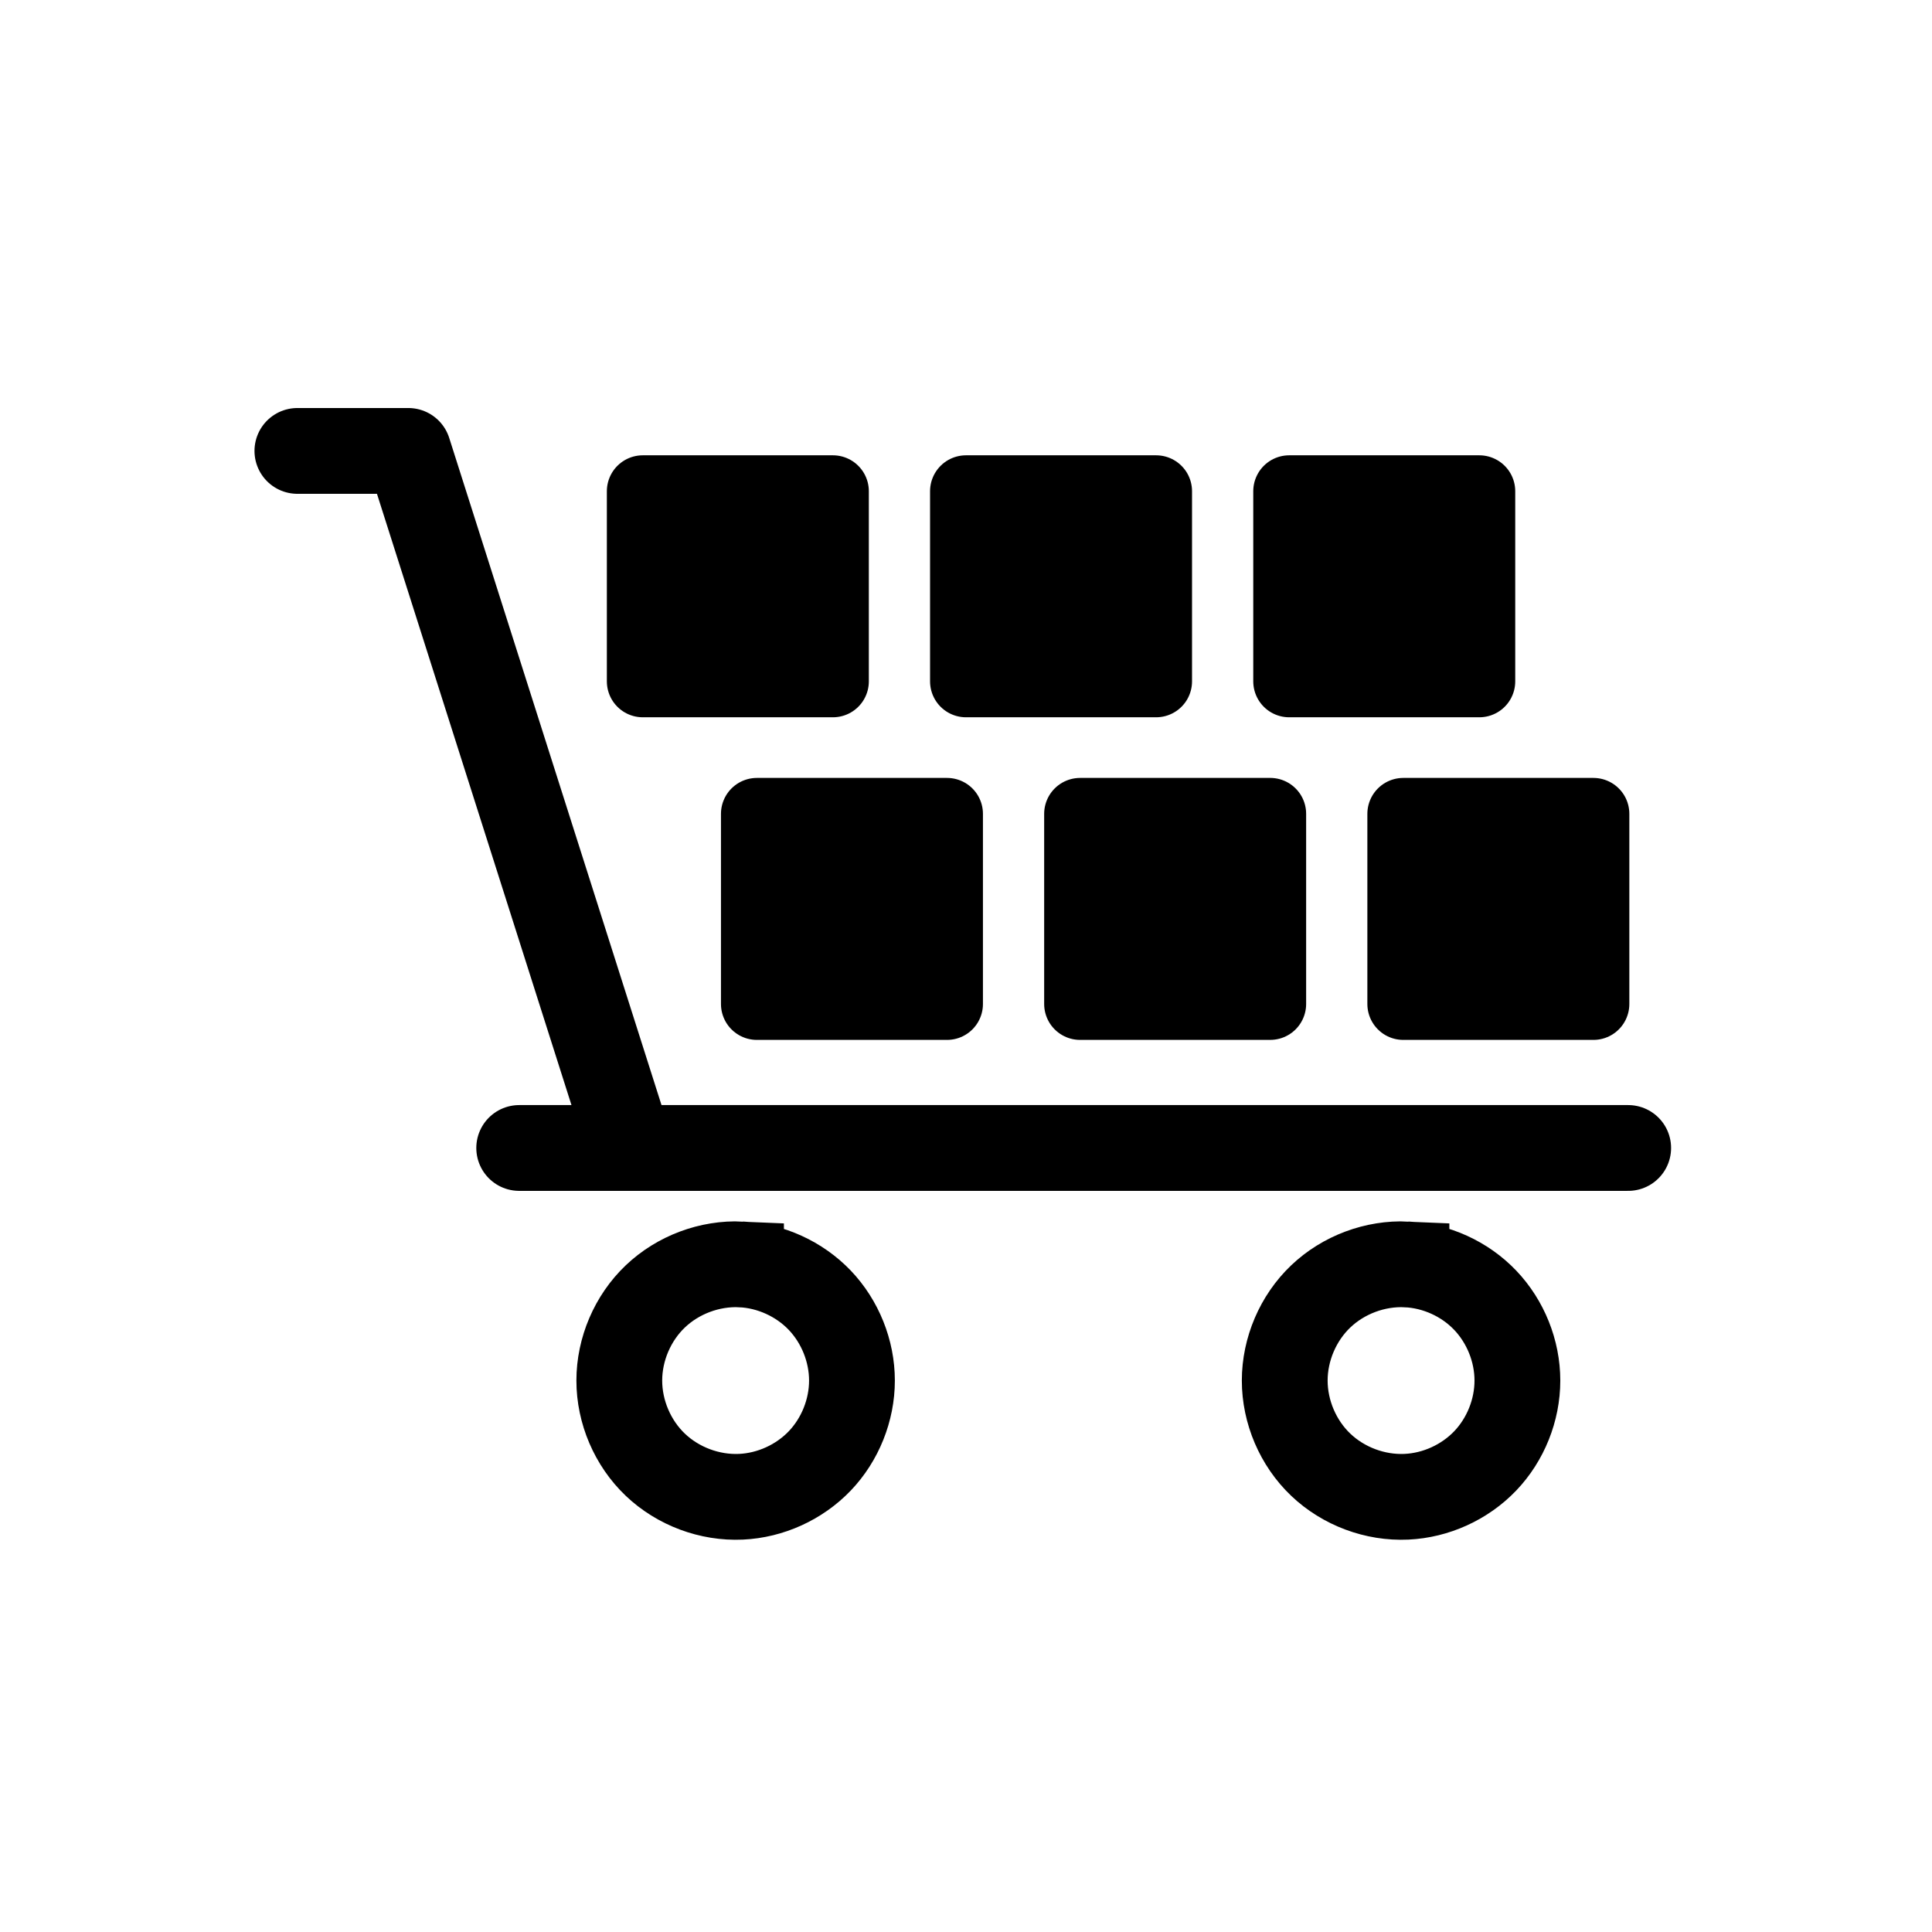 <?xml version="1.0" encoding="UTF-8"?>
<!-- Uploaded to: ICON Repo, www.iconrepo.com, Generator: ICON Repo Mixer Tools -->
<svg width="800px" height="800px" version="1.1" viewBox="144 144 512 512" xmlns="http://www.w3.org/2000/svg">
 <defs>
  <clipPath id="b">
   <path d="m179 350h320v301.9h-320z"/>
  </clipPath>
  <clipPath id="a">
   <path d="m355 350h296.9v301.9h-296.9z"/>
  </clipPath>
 </defs>
 <g clip-path="url(#b)">
  <path transform="matrix(19.042 0 0 19.042 148.09 -5003.5)" d="m10.098 287.92c-0.436-0.02-0.877 0.145-1.193 0.446-0.316 0.301-0.501 0.735-0.501 1.171 0 0.436 0.185 0.87 0.501 1.171 0.316 0.301 0.757 0.466 1.193 0.446 0.411-0.019 0.812-0.202 1.096-0.499 0.284-0.297 0.448-0.707 0.448-1.118 0-0.411-0.164-0.82-0.448-1.118-0.284-0.297-0.685-0.48-1.096-0.499z" fill="none" stroke="#000000" stroke-width="1.194"/>
 </g>
 <g clip-path="url(#a)">
  <path transform="matrix(19.042 0 0 19.042 148.09 -5003.5)" d="m19.359 287.92c-0.436-0.02-0.877 0.145-1.193 0.446-0.316 0.301-0.501 0.735-0.501 1.171 0 0.436 0.185 0.87 0.501 1.171 0.316 0.301 0.757 0.466 1.193 0.446 0.411-0.019 0.812-0.202 1.096-0.499s0.448-0.707 0.448-1.118c0-0.411-0.164-0.82-0.448-1.118s-0.685-0.48-1.096-0.499z" fill="none" stroke="#000000" stroke-width="1.194"/>
 </g>
 <path transform="matrix(19.042 0 0 19.042 148.09 -5003.5)" d="m7.011 286.3h15.434" fill="none" stroke="#000000" stroke-linecap="round" stroke-linejoin="round" stroke-width="1.194"/>
 <path transform="matrix(19.042 0 0 19.042 148.09 -5003.5)" d="m8.555 286.3-3.087-9.701h-1.544" fill="none" stroke="#000000" stroke-linecap="round" stroke-linejoin="round" stroke-width="1.194"/>
 <path transform="matrix(19.042 0 0 19.042 148.09 -5003.5)" d="m11.642 281.65h-1.323v2.646h2.646v-2.646zm0 0" stroke="#000000" stroke-linecap="round" stroke-linejoin="round"/>
 <path transform="matrix(19.042 0 0 19.042 148.09 -5003.5)" d="m16.14 281.65h-1.323v2.646l2.646-2.05e-4v-2.646zm0 0" stroke="#000000" stroke-linecap="round" stroke-linejoin="round"/>
 <path transform="matrix(19.042 0 0 19.042 148.09 -5003.5)" d="m20.638 281.65h-1.323v2.646h2.646v-2.646zm0 0" stroke="#000000" stroke-linecap="round" stroke-linejoin="round"/>
 <path transform="matrix(19.042 0 0 19.042 148.09 -5003.5)" d="m10.054 277.16h-1.323v2.646h2.646v-2.646zm0 0" stroke="#000000" stroke-linecap="round" stroke-linejoin="round"/>
 <path transform="matrix(19.042 0 0 19.042 148.09 -5003.5)" d="m14.552 277.16h-1.323v2.646h2.646v-2.646zm0 0" stroke="#000000" stroke-linecap="round" stroke-linejoin="round"/>
 <path transform="matrix(19.042 0 0 19.042 148.09 -5003.5)" d="m19.05 277.16h-1.323v2.646h2.646v-2.646zm0 0" stroke="#000000" stroke-linecap="round" stroke-linejoin="round"/>
</svg>